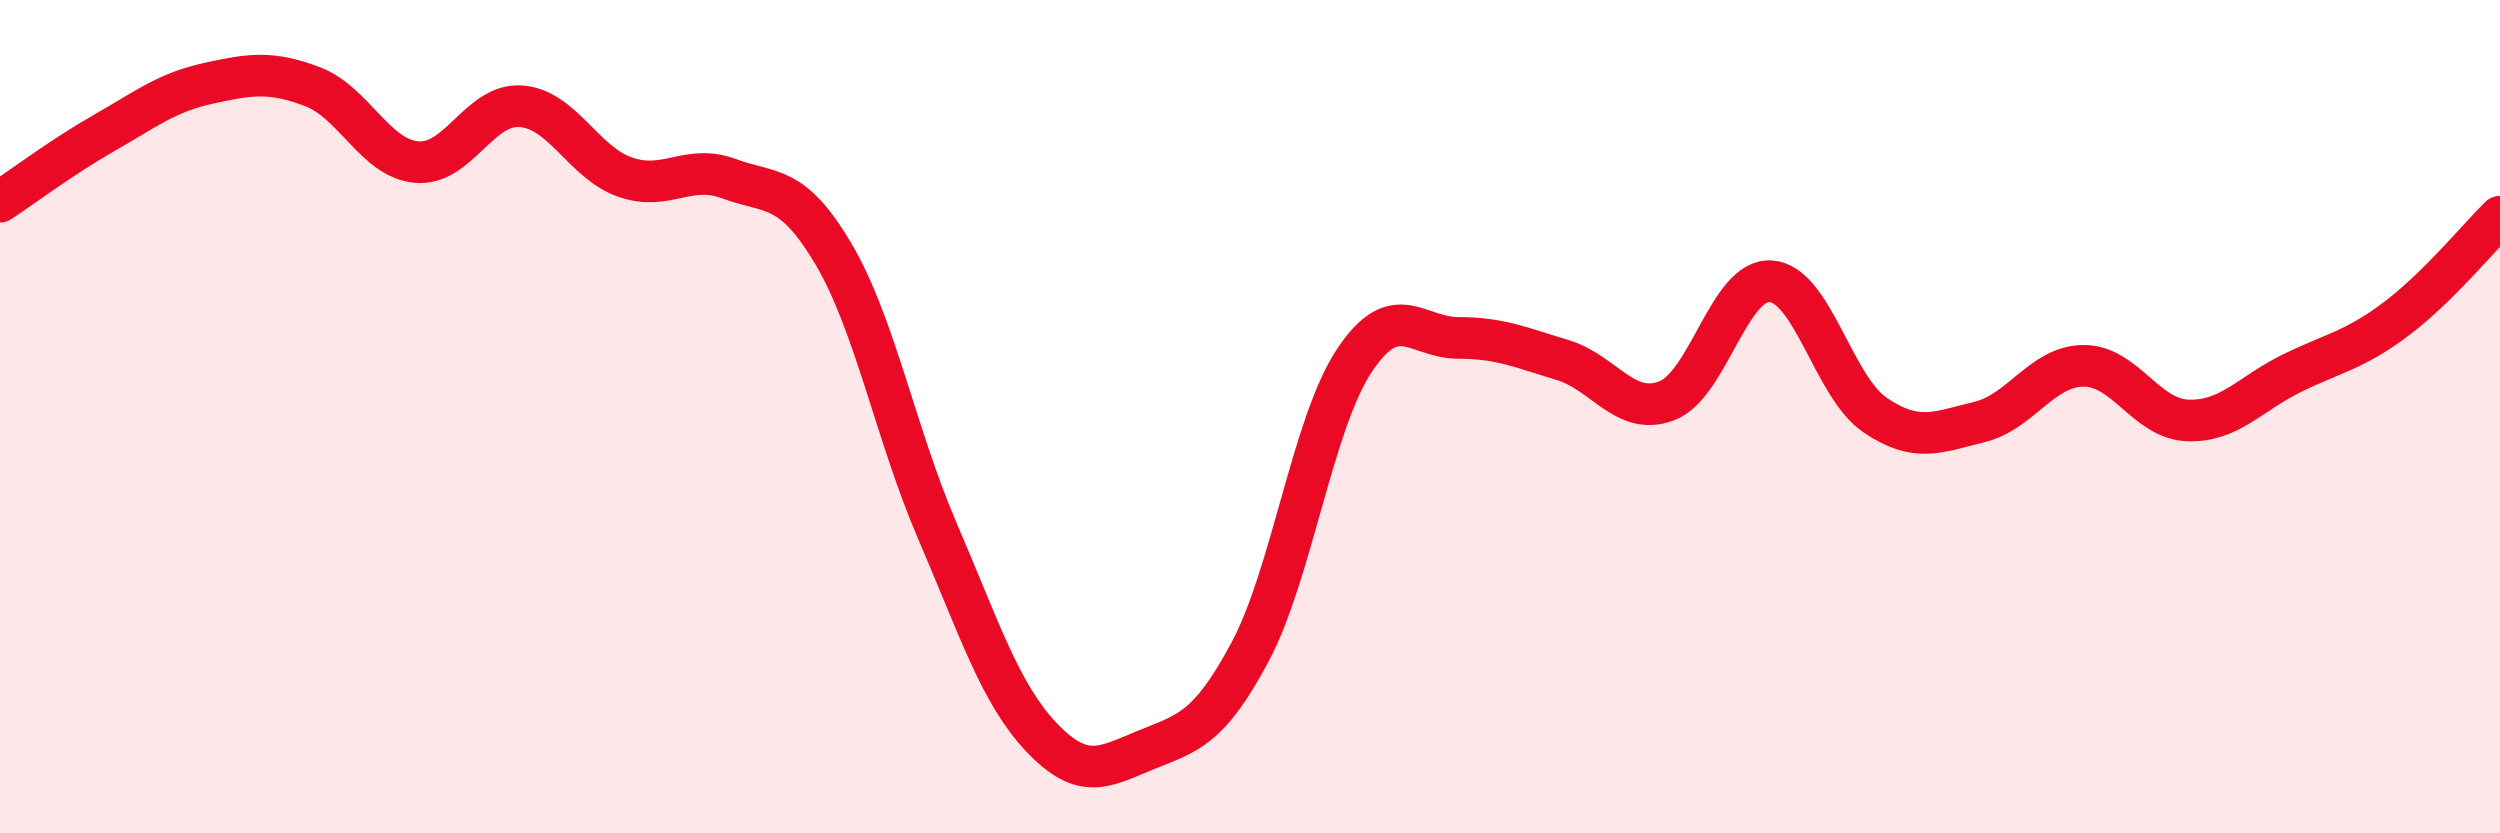 
    <svg width="60" height="20" viewBox="0 0 60 20" xmlns="http://www.w3.org/2000/svg">
      <path
        d="M 0,4.84 C 0.5,4.51 1.5,3.76 2.5,3.19 C 3.5,2.62 4,2.22 5,2 C 6,1.78 6.5,1.7 7.5,2.08 C 8.5,2.46 9,3.8 10,3.89 C 11,3.98 11.5,2.48 12.5,2.55 C 13.5,2.62 14,3.9 15,4.25 C 16,4.6 16.5,3.92 17.5,4.29 C 18.5,4.66 19,4.4 20,6.09 C 21,7.78 21.5,10.43 22.5,12.75 C 23.5,15.07 24,16.65 25,17.7 C 26,18.75 26.5,18.41 27.5,18 C 28.5,17.59 29,17.52 30,15.65 C 31,13.78 31.5,10.17 32.5,8.66 C 33.5,7.15 34,8.11 35,8.11 C 36,8.11 36.5,8.34 37.5,8.64 C 38.5,8.94 39,10 40,9.62 C 41,9.24 41.5,6.68 42.5,6.75 C 43.5,6.82 44,9.28 45,9.96 C 46,10.64 46.5,10.37 47.5,10.13 C 48.5,9.89 49,8.79 50,8.78 C 51,8.77 51.5,10.05 52.5,10.09 C 53.5,10.13 54,9.45 55,8.96 C 56,8.47 56.5,8.41 57.5,7.66 C 58.5,6.91 59.5,5.69 60,5.2L60 20L0 20Z"
        fill="#EB0A25"
        opacity="0.1"
        stroke-linecap="round"
        stroke-linejoin="round"
      />
      <path
        d="M 0,4.84 C 0.5,4.51 1.5,3.76 2.5,3.19 C 3.5,2.62 4,2.22 5,2 C 6,1.78 6.5,1.7 7.5,2.08 C 8.5,2.46 9,3.8 10,3.89 C 11,3.98 11.5,2.48 12.5,2.55 C 13.5,2.62 14,3.9 15,4.25 C 16,4.6 16.5,3.92 17.5,4.29 C 18.5,4.66 19,4.4 20,6.09 C 21,7.78 21.5,10.43 22.5,12.75 C 23.5,15.07 24,16.65 25,17.7 C 26,18.75 26.5,18.41 27.5,18 C 28.5,17.59 29,17.52 30,15.65 C 31,13.78 31.5,10.17 32.5,8.66 C 33.5,7.15 34,8.11 35,8.11 C 36,8.11 36.5,8.34 37.5,8.64 C 38.5,8.94 39,10 40,9.62 C 41,9.24 41.5,6.68 42.5,6.75 C 43.5,6.82 44,9.28 45,9.96 C 46,10.64 46.5,10.37 47.5,10.13 C 48.5,9.89 49,8.79 50,8.78 C 51,8.77 51.5,10.05 52.5,10.09 C 53.5,10.13 54,9.45 55,8.96 C 56,8.47 56.5,8.41 57.5,7.66 C 58.5,6.91 59.5,5.69 60,5.2"
        stroke="#EB0A25"
        stroke-width="1"
        fill="none"
        stroke-linecap="round"
        stroke-linejoin="round"
      />
    </svg>
  